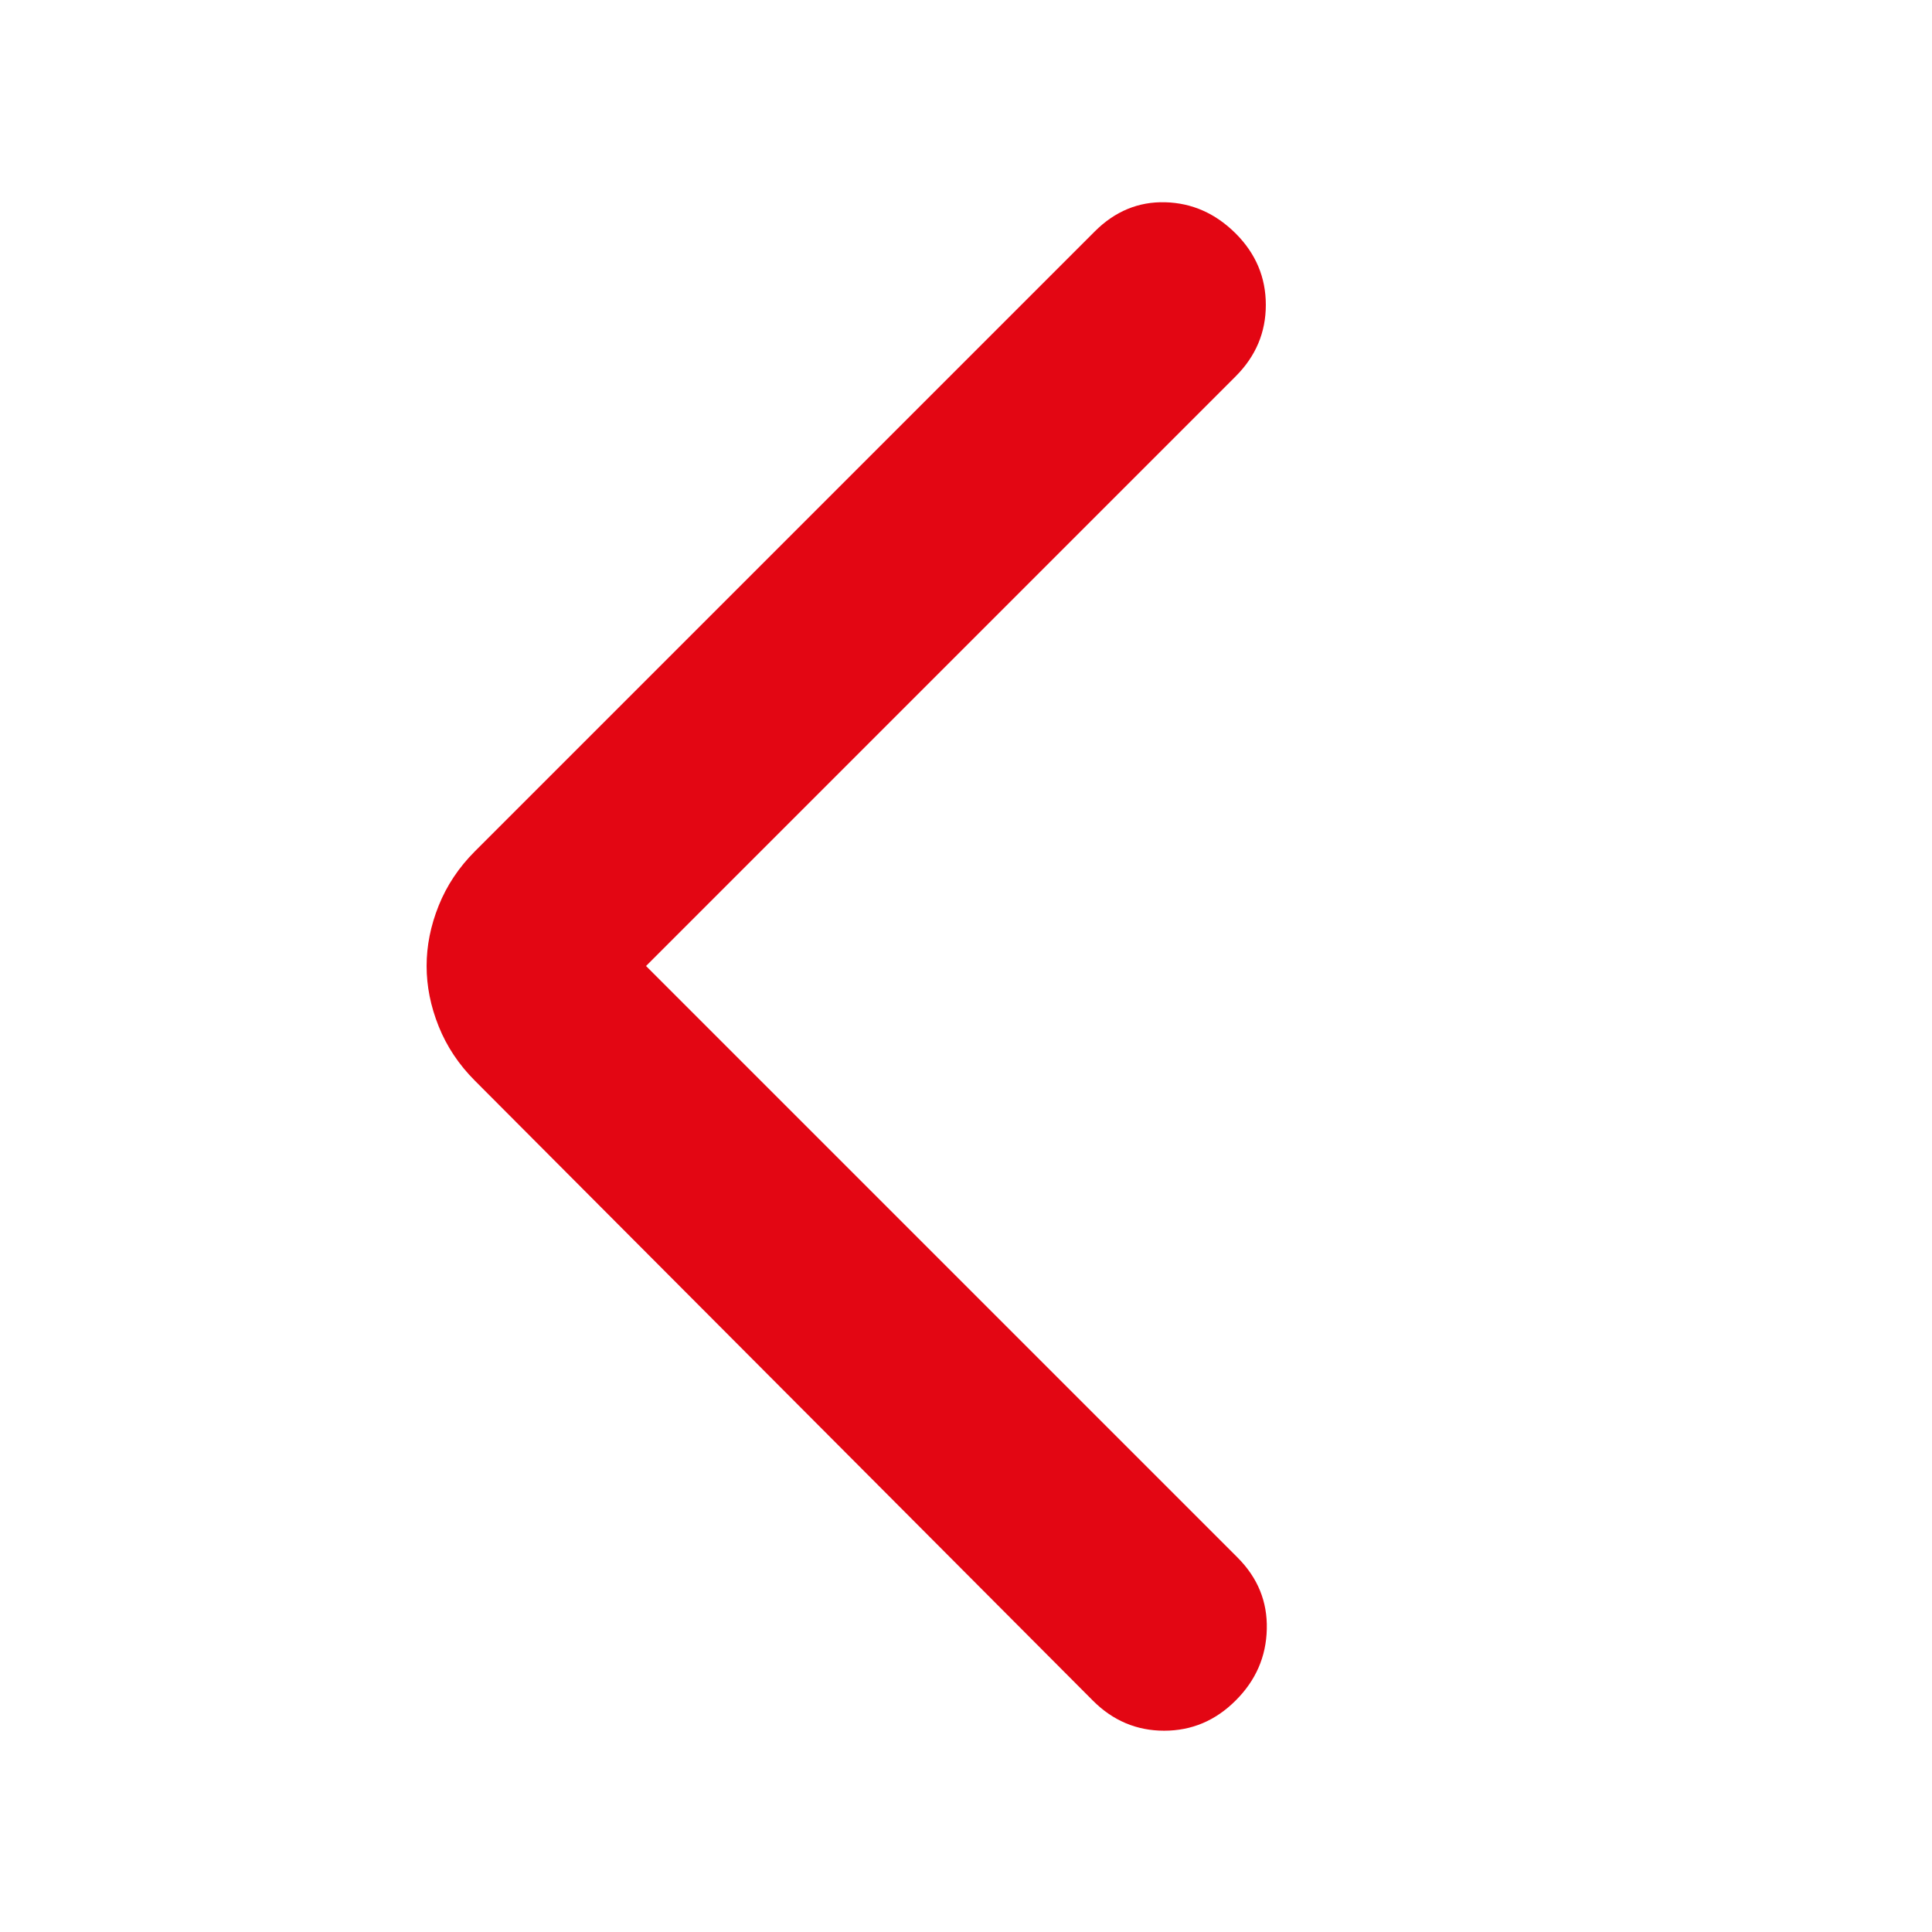 <svg width="16" height="16" viewBox="0 0 16 16" fill="none" xmlns="http://www.w3.org/2000/svg">
<mask id="mask0_37_152" style="mask-type:alpha" maskUnits="userSpaceOnUse" x="0" y="0" width="16" height="16">
<rect x="16" y="16" width="16" height="16" transform="rotate(-180 16 16)" fill="#E30613"/>
</mask>
<g mask="url(#mask0_37_152)">
<path d="M5.35 8L10.25 12.9C10.416 13.067 10.497 13.264 10.491 13.492C10.486 13.719 10.4 13.917 10.233 14.083C10.066 14.25 9.869 14.333 9.641 14.333C9.414 14.333 9.216 14.25 9.05 14.083L3.933 8.95C3.8 8.817 3.7 8.667 3.633 8.5C3.566 8.333 3.533 8.167 3.533 8C3.533 7.833 3.566 7.667 3.633 7.5C3.7 7.333 3.8 7.183 3.933 7.05L9.066 1.917C9.233 1.75 9.428 1.669 9.65 1.675C9.872 1.681 10.066 1.767 10.233 1.933C10.4 2.1 10.483 2.297 10.483 2.525C10.483 2.753 10.4 2.95 10.233 3.117L5.35 8Z" fill="#E30613"/>
</g>
</svg>